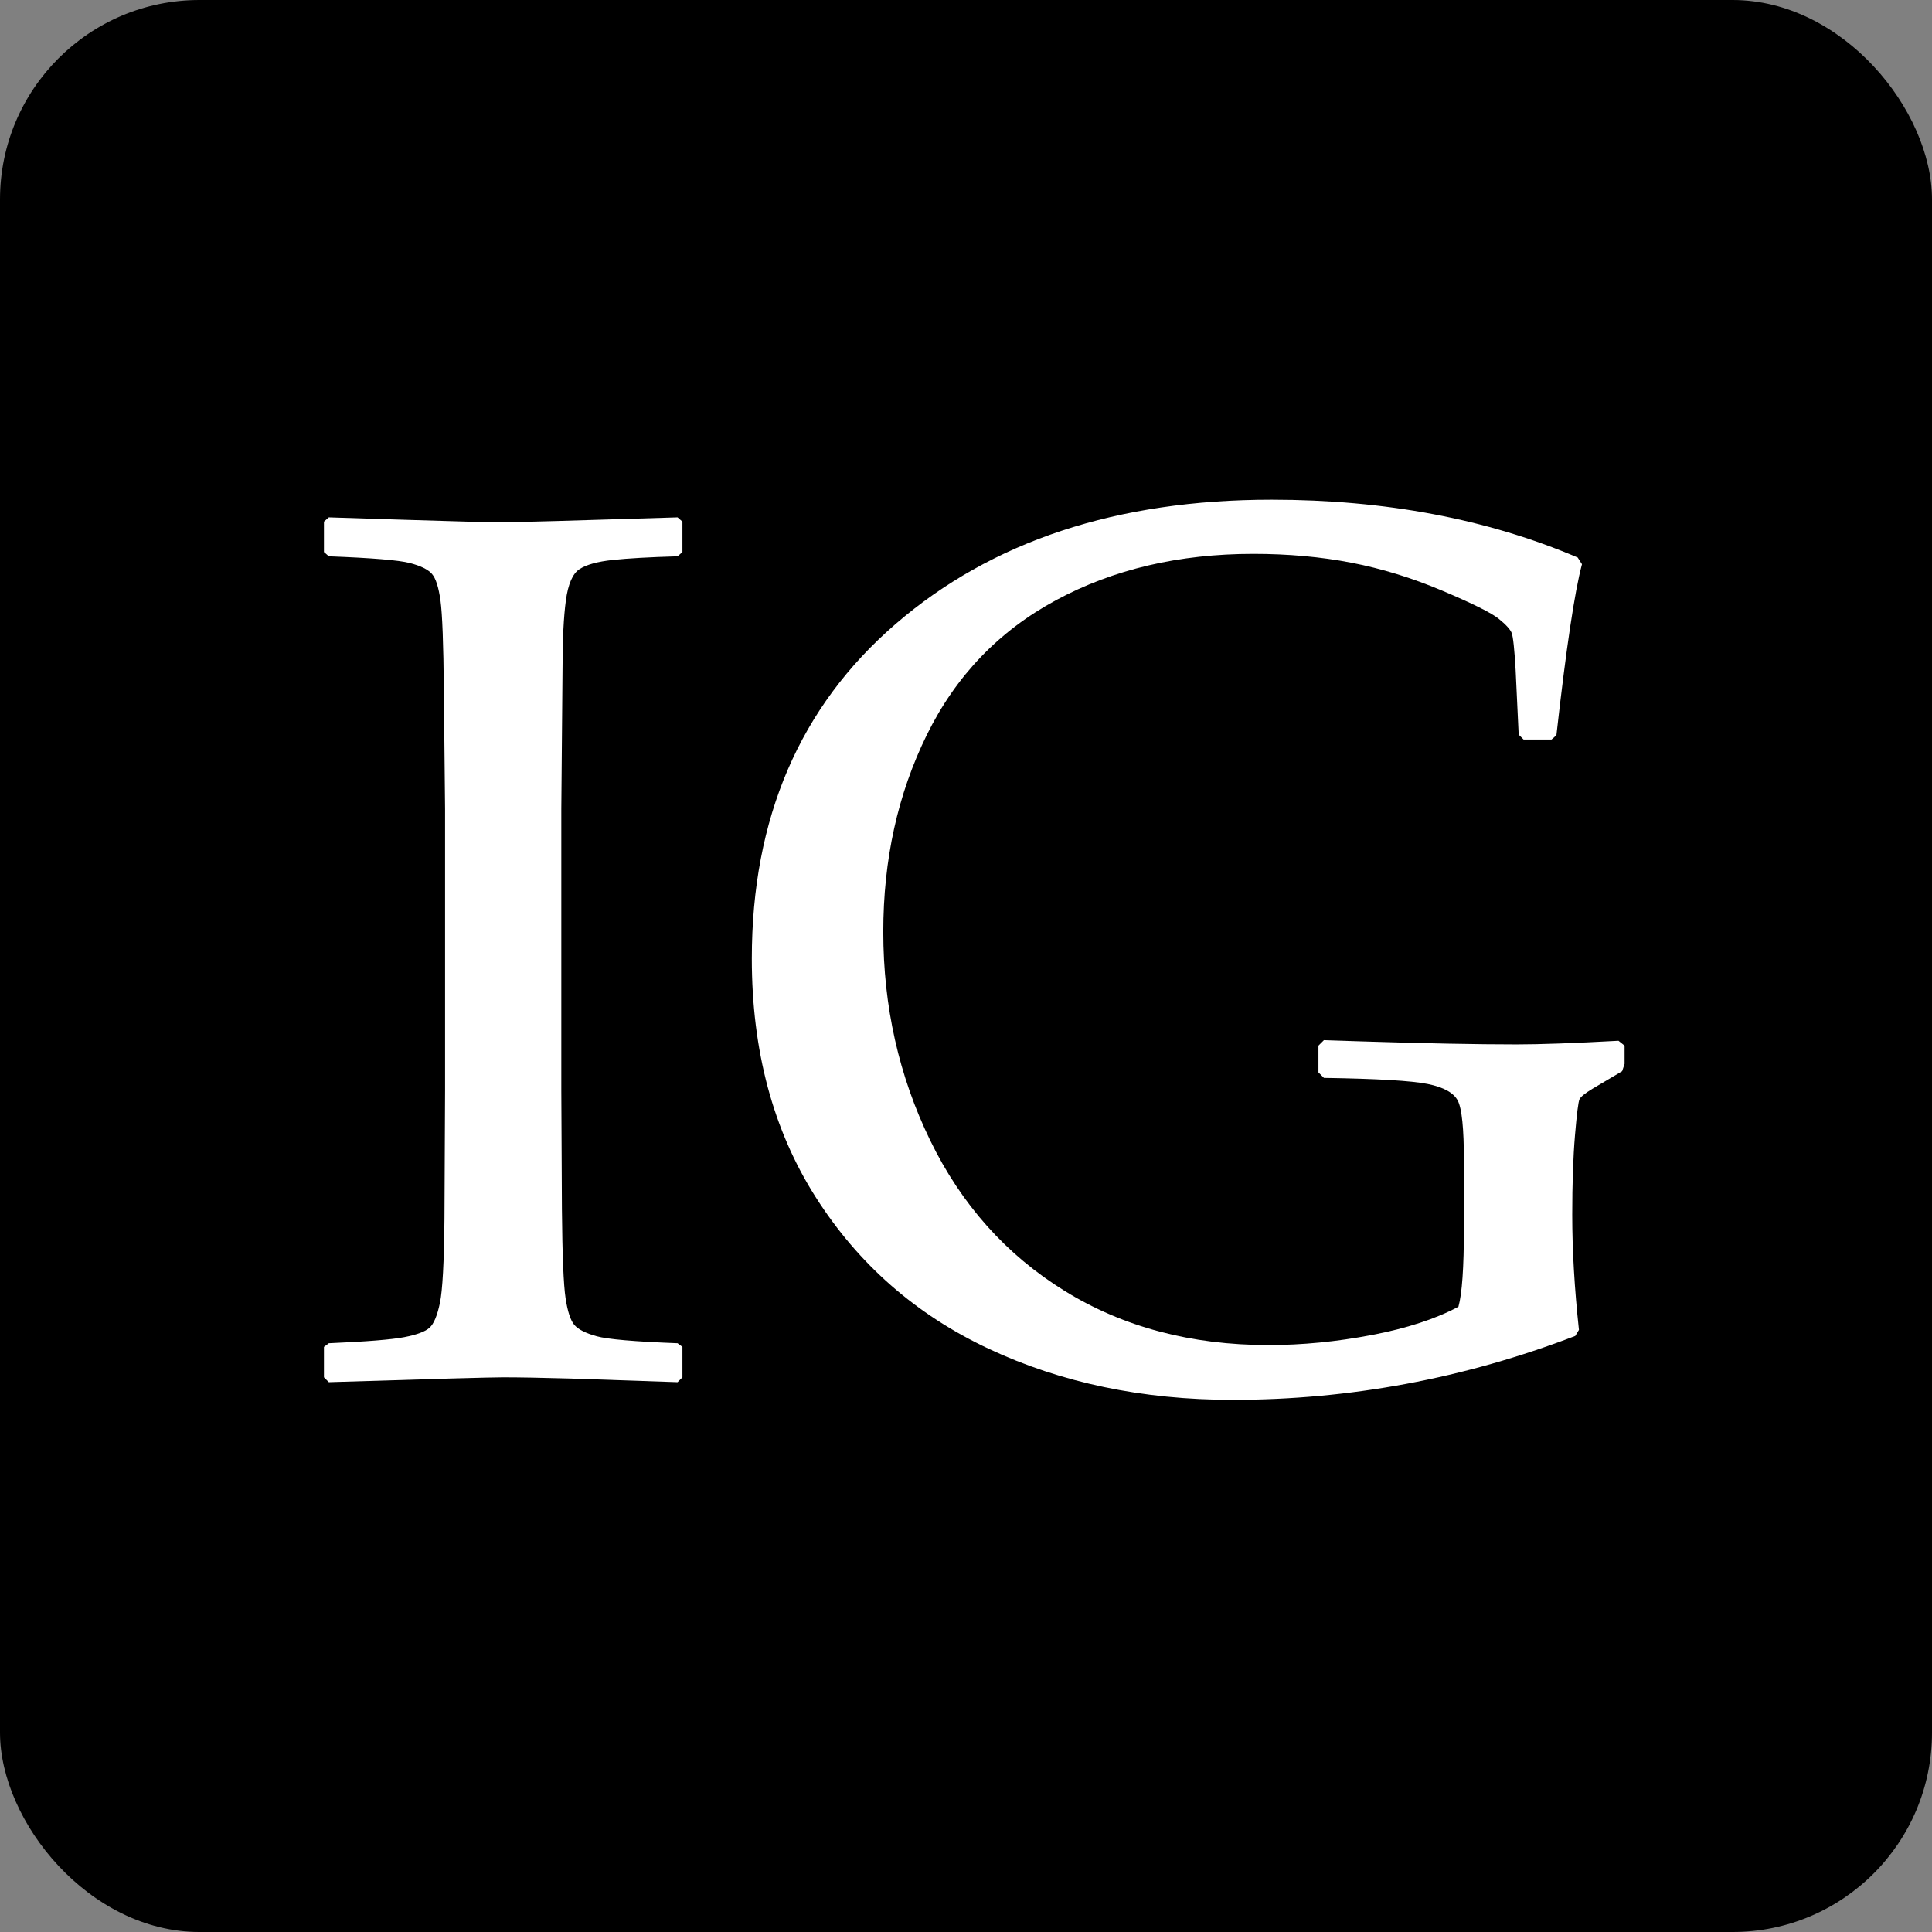 <?xml version="1.0" encoding="UTF-8"?>
<svg width="310px" height="310px" viewBox="0 0 310 310" version="1.1" xmlns="http://www.w3.org/2000/svg" xmlns:xlink="http://www.w3.org/1999/xlink">
    <rect x="0" y="0" width="310" height="310" fill="#808080" stroke="none"/>
    <title>icon</title>
    <g id="Page-1" stroke="none" stroke-width="1" fill="none" fill-rule="evenodd">
        <g id="icon">
            <rect id="Rectangle" fill="#000000" x="0" y="0" width="310" height="310" rx="32"></rect>
            <g id="IG" transform="translate(47, 11)" fill="#FFFFFF" fill-rule="nonzero">
                <path d="M5.762,72.012 L17.969,72.402 C25.977,72.663 31.217,72.793 33.691,72.793 C35.905,72.793 45.247,72.533 61.719,72.012 L62.5,72.695 L62.5,77.578 L61.719,78.262 C57.227,78.392 53.76,78.587 51.318,78.848 C48.877,79.108 47.103,79.596 45.996,80.312 C44.889,81.029 44.157,82.705 43.799,85.342 C43.441,87.979 43.262,91.641 43.262,96.328 L43.066,118.789 L43.066,164.004 L43.164,183.047 C43.229,190.404 43.424,195.156 43.75,197.305 C44.076,199.453 44.548,200.885 45.166,201.602 C45.785,202.318 46.973,202.92 48.73,203.408 C50.488,203.896 54.818,204.271 61.719,204.531 L62.5,205.117 L62.5,210 L61.719,210.781 C61.393,210.781 55.664,210.586 44.531,210.195 C39.909,210.065 36.296,210 33.691,210 C31.673,210 22.363,210.26 5.762,210.781 L4.98,210 L4.98,205.117 L5.762,204.531 C11.816,204.271 15.853,203.945 17.871,203.555 C19.889,203.164 21.24,202.66 21.924,202.041 C22.607,201.423 23.161,200.104 23.584,198.086 C24.007,196.068 24.251,191.576 24.316,184.609 L24.414,164.004 L24.414,118.789 L24.219,99.746 C24.154,92.324 23.975,87.539 23.682,85.391 C23.389,83.242 22.933,81.81 22.314,81.094 C21.696,80.378 20.508,79.792 18.75,79.336 C16.992,78.88 12.663,78.522 5.762,78.262 L4.98,77.578 L4.98,72.695 L5.762,72.012 Z" id="Path"></path>
                <path d="M213.672,156.777 L213.672,159.707 L213.281,160.879 L208.496,163.711 C207.324,164.427 206.641,164.98 206.445,165.371 C206.25,165.762 206.006,167.699 205.713,171.182 C205.42,174.665 205.273,178.913 205.273,183.926 C205.273,189.59 205.632,195.742 206.348,202.383 L205.762,203.359 C187.923,210.195 169.596,213.613 150.781,213.613 C136.328,213.613 123.275,210.879 111.621,205.41 C99.967,199.941 90.723,191.836 83.887,181.094 C77.051,170.352 73.633,157.591 73.633,142.812 C73.633,120.286 81.331,102.383 96.729,89.102 C112.126,75.82 132.227,69.18 157.031,69.18 C175.26,69.18 191.634,72.272 206.152,78.457 L206.836,79.531 C205.664,83.893 204.297,93.04 202.734,106.973 L201.953,107.656 L197.461,107.656 L196.68,106.875 L196.191,96.523 C195.996,93.138 195.785,91.152 195.557,90.566 C195.329,89.98 194.629,89.215 193.457,88.271 C192.285,87.327 189.274,85.83 184.424,83.779 C179.574,81.729 174.707,80.231 169.824,79.287 C164.941,78.343 159.701,77.871 154.102,77.871 C142.188,77.871 131.641,80.345 122.461,85.293 C113.281,90.241 106.364,97.451 101.709,106.924 C97.054,116.396 94.727,126.927 94.727,138.516 C94.727,150.495 97.233,161.644 102.246,171.963 C107.259,182.282 114.453,190.339 123.828,196.133 C133.203,201.927 144.108,204.824 156.543,204.824 C161.947,204.824 167.464,204.287 173.096,203.213 C178.727,202.139 183.366,200.625 187.012,198.672 C187.598,196.589 187.891,192.389 187.891,186.074 L187.891,175.234 C187.891,170.091 187.565,166.885 186.914,165.615 C186.263,164.346 184.652,163.451 182.08,162.93 C179.508,162.409 173.958,162.083 165.43,161.953 L164.551,161.074 L164.551,156.777 L165.43,155.898 L171.387,156.094 C181.608,156.419 189.941,156.582 196.387,156.582 C200.098,156.582 205.534,156.387 212.695,155.996 L213.672,156.777 Z" id="Path"></path>
            </g>
        </g>
    </g>
</svg>
